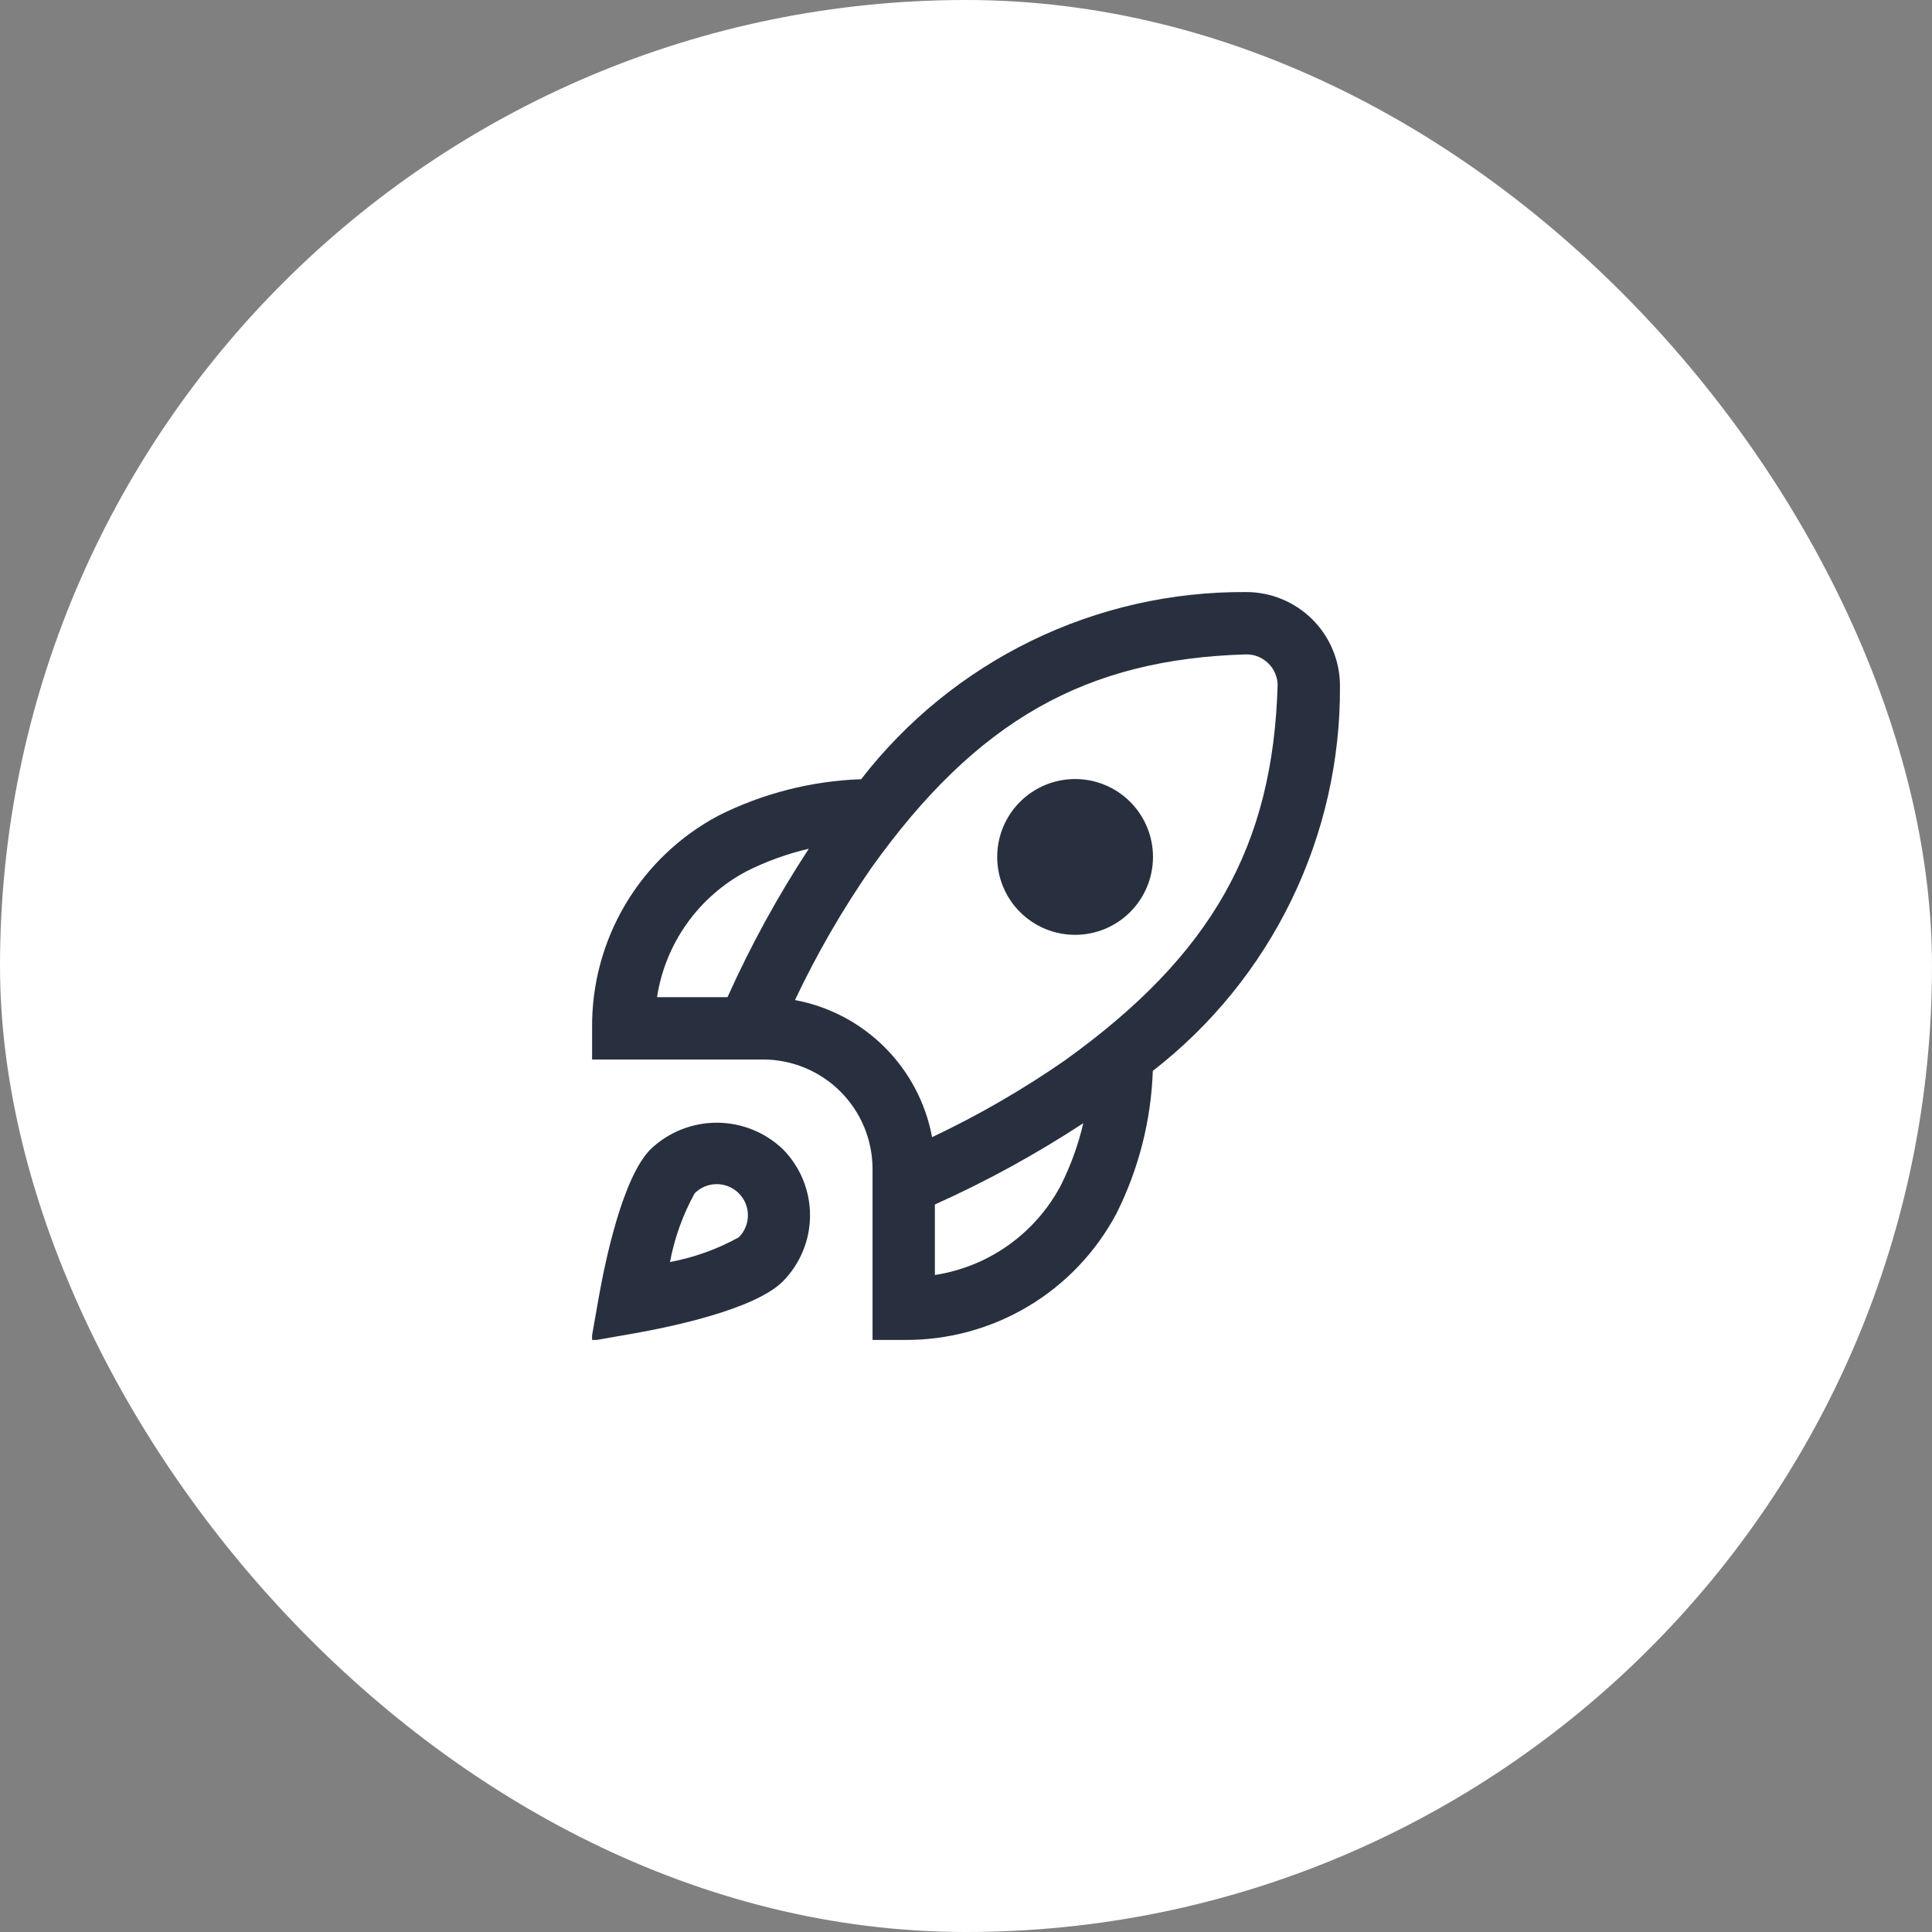 <svg width="62" height="62" viewBox="0 0 62 62" fill="none" xmlns="http://www.w3.org/2000/svg">
<rect x="0" y="0" width="62" height="62" fill="#808080" stroke="none"/>
<rect width="62" height="62" rx="31" fill="white"/>
<g clip-path="url(#clip0_758_5987)">
<path d="M37.001 27.5C37.001 28.163 36.737 28.799 36.269 29.268C35.8 29.737 35.164 30 34.501 30C33.838 30 33.202 29.737 32.733 29.268C32.264 28.799 32.001 28.163 32.001 27.5C32.001 26.837 32.264 26.201 32.733 25.732C33.202 25.263 33.838 25 34.501 25C35.164 25 35.8 25.263 36.269 25.732C36.737 26.201 37.001 26.837 37.001 27.5ZM36.995 34.366C36.94 35.955 36.543 37.513 35.832 38.935C35.176 40.175 34.192 41.21 32.987 41.927C31.782 42.644 30.403 43.015 29.001 43H28.001V37.5C27.996 36.573 27.626 35.685 26.971 35.03C26.315 34.375 25.428 34.005 24.501 34H19.001V33C18.986 31.598 19.357 30.219 20.074 29.014C20.791 27.809 21.826 26.825 23.066 26.169C24.488 25.458 26.046 25.061 27.635 25.006C29.092 23.124 30.962 21.604 33.102 20.562C35.242 19.52 37.593 18.986 39.973 19C40.369 18.997 40.761 19.073 41.128 19.223C41.495 19.372 41.828 19.593 42.109 19.871C42.391 20.15 42.614 20.482 42.767 20.847C42.92 21.212 43 21.604 43.001 22C43.018 24.384 42.485 26.74 41.443 28.885C40.401 31.03 38.879 32.905 36.995 34.366ZM21.085 32H23.347C24.089 30.346 24.962 28.753 25.956 27.237C25.265 27.398 24.596 27.639 23.963 27.957C23.201 28.359 22.544 28.935 22.044 29.637C21.544 30.339 21.215 31.148 21.085 32ZM34.764 36.045C33.247 37.039 31.655 37.911 30.001 38.654V40.916C30.853 40.785 31.662 40.457 32.364 39.957C33.066 39.457 33.641 38.8 34.044 38.038C34.361 37.404 34.603 36.735 34.764 36.045ZM41.001 21.972C40.993 21.712 40.885 21.465 40.698 21.283C40.511 21.101 40.261 21 40.001 21C34.841 21.147 31.351 23.124 27.983 27.822C27.043 29.175 26.216 30.604 25.512 32.093C26.604 32.296 27.608 32.826 28.394 33.611C29.179 34.396 29.708 35.401 29.912 36.493C31.401 35.788 32.83 34.962 34.183 34.022C38.877 30.65 40.854 27.16 41.001 21.972ZM25.123 36.879C25.681 37.444 25.995 38.206 25.995 39C25.995 39.794 25.681 40.556 25.123 41.121C24.216 42.027 21.501 42.586 20.375 42.785L18.969 43.032L19.216 41.626C19.416 40.5 19.974 37.785 20.88 36.878C21.451 36.333 22.211 36.029 23.002 36.029C23.792 36.029 24.551 36.333 25.123 36.879ZM24.001 39C24.001 38.869 23.975 38.739 23.925 38.617C23.875 38.496 23.801 38.386 23.708 38.293C23.52 38.106 23.266 38 23.001 38C22.736 38 22.481 38.106 22.294 38.293C21.913 38.981 21.645 39.727 21.501 40.5C22.275 40.355 23.02 40.087 23.709 39.706C23.802 39.614 23.875 39.503 23.925 39.382C23.976 39.261 24.001 39.131 24.001 39Z" fill="#28303F"/>
</g>
<defs>
<clipPath id="clip0_758_5987">
<rect width="24" height="24" fill="white" transform="translate(19 19)"/>
</clipPath>
</defs>
</svg>
